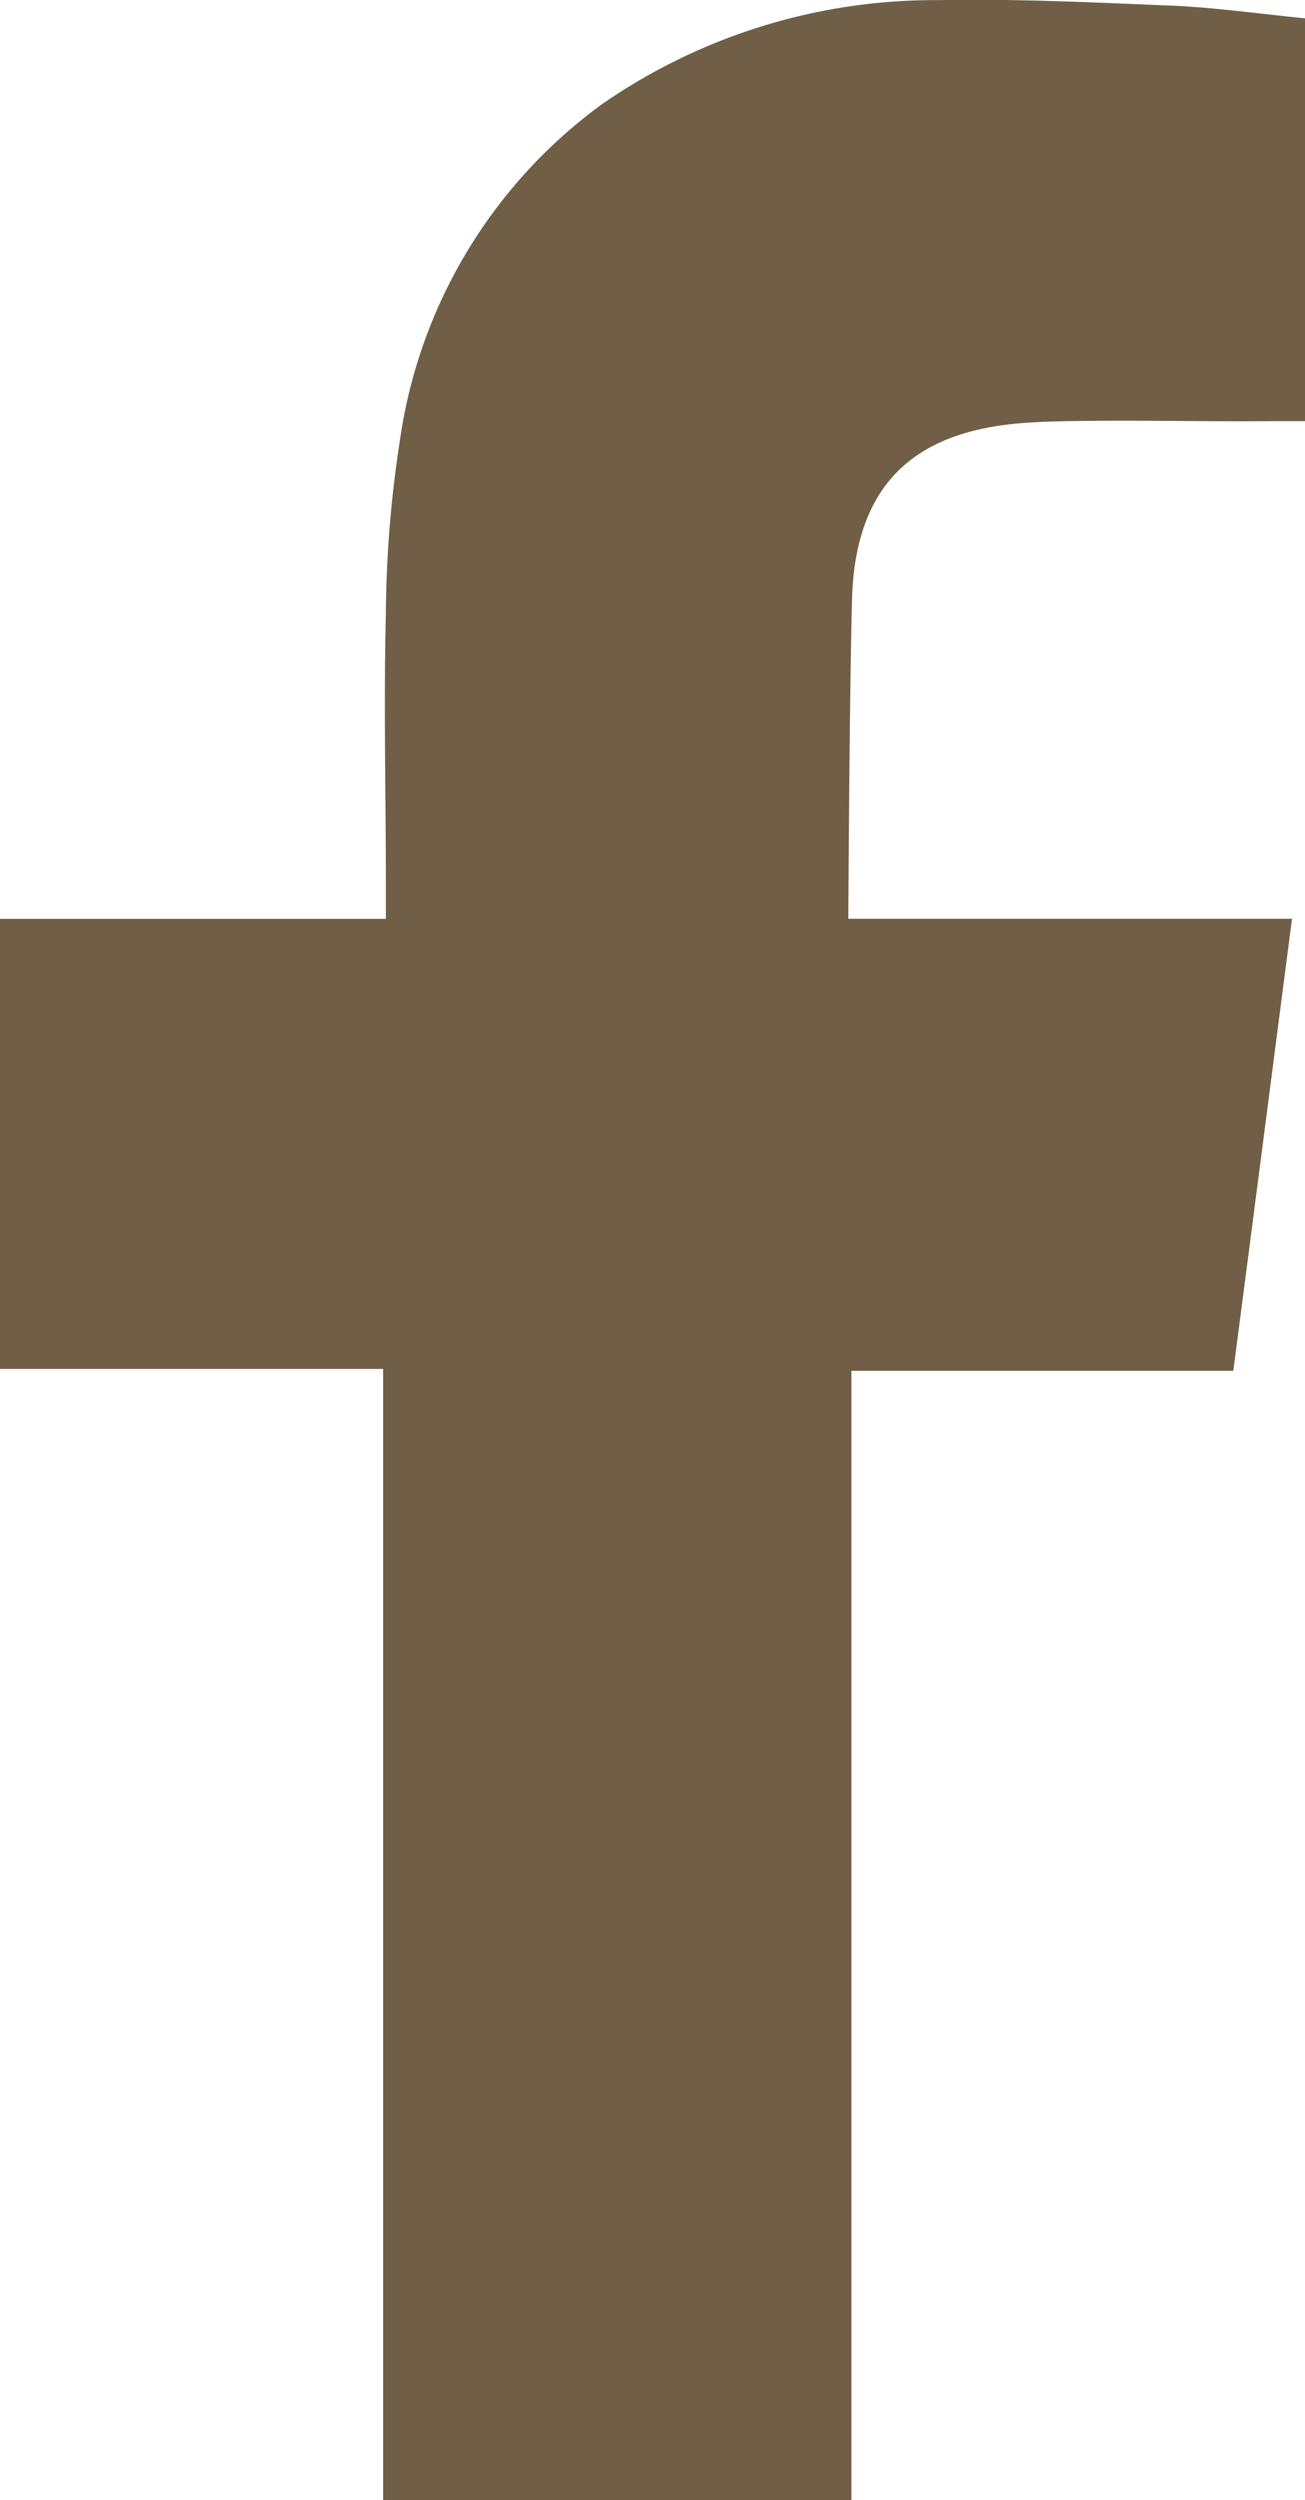 <svg id="Group_16" data-name="Group 16" xmlns="http://www.w3.org/2000/svg" xmlns:xlink="http://www.w3.org/1999/xlink" width="10.467" height="20.048" viewBox="0 0 10.467 20.048">
  <defs>
    <clipPath id="clip-path">
      <rect id="Rectangle_34" data-name="Rectangle 34" width="10.467" height="20.048" fill="#715e47"/>
    </clipPath>
  </defs>
  <g id="Group_15" data-name="Group 15" clip-path="url(#clip-path)">
    <path id="Path_33" data-name="Path 33" d="M8.347,3.382c.621-.021,1.242,0,1.864-.006h.256V.146c-.332-.033-.679-.081-1.026-.1C8.8.02,8.166-.012,7.529,0a4.687,4.687,0,0,0-2.7.834,4.04,4.04,0,0,0-1.622,2.7,9.428,9.428,0,0,0-.112,1.386c-.018.725,0,1.45,0,2.176v.271H0v3.609H3.073v9.071H6.829V10.991H9.892c.157-1.2.31-2.388.471-3.625H9.675c-.871,0-2.871,0-2.871,0s.009-1.789.03-2.565c.03-1.063.661-1.388,1.512-1.418" transform="translate(0 0.001)" fill="#715e47" fill-rule="evenodd"/>
  </g>
</svg>
